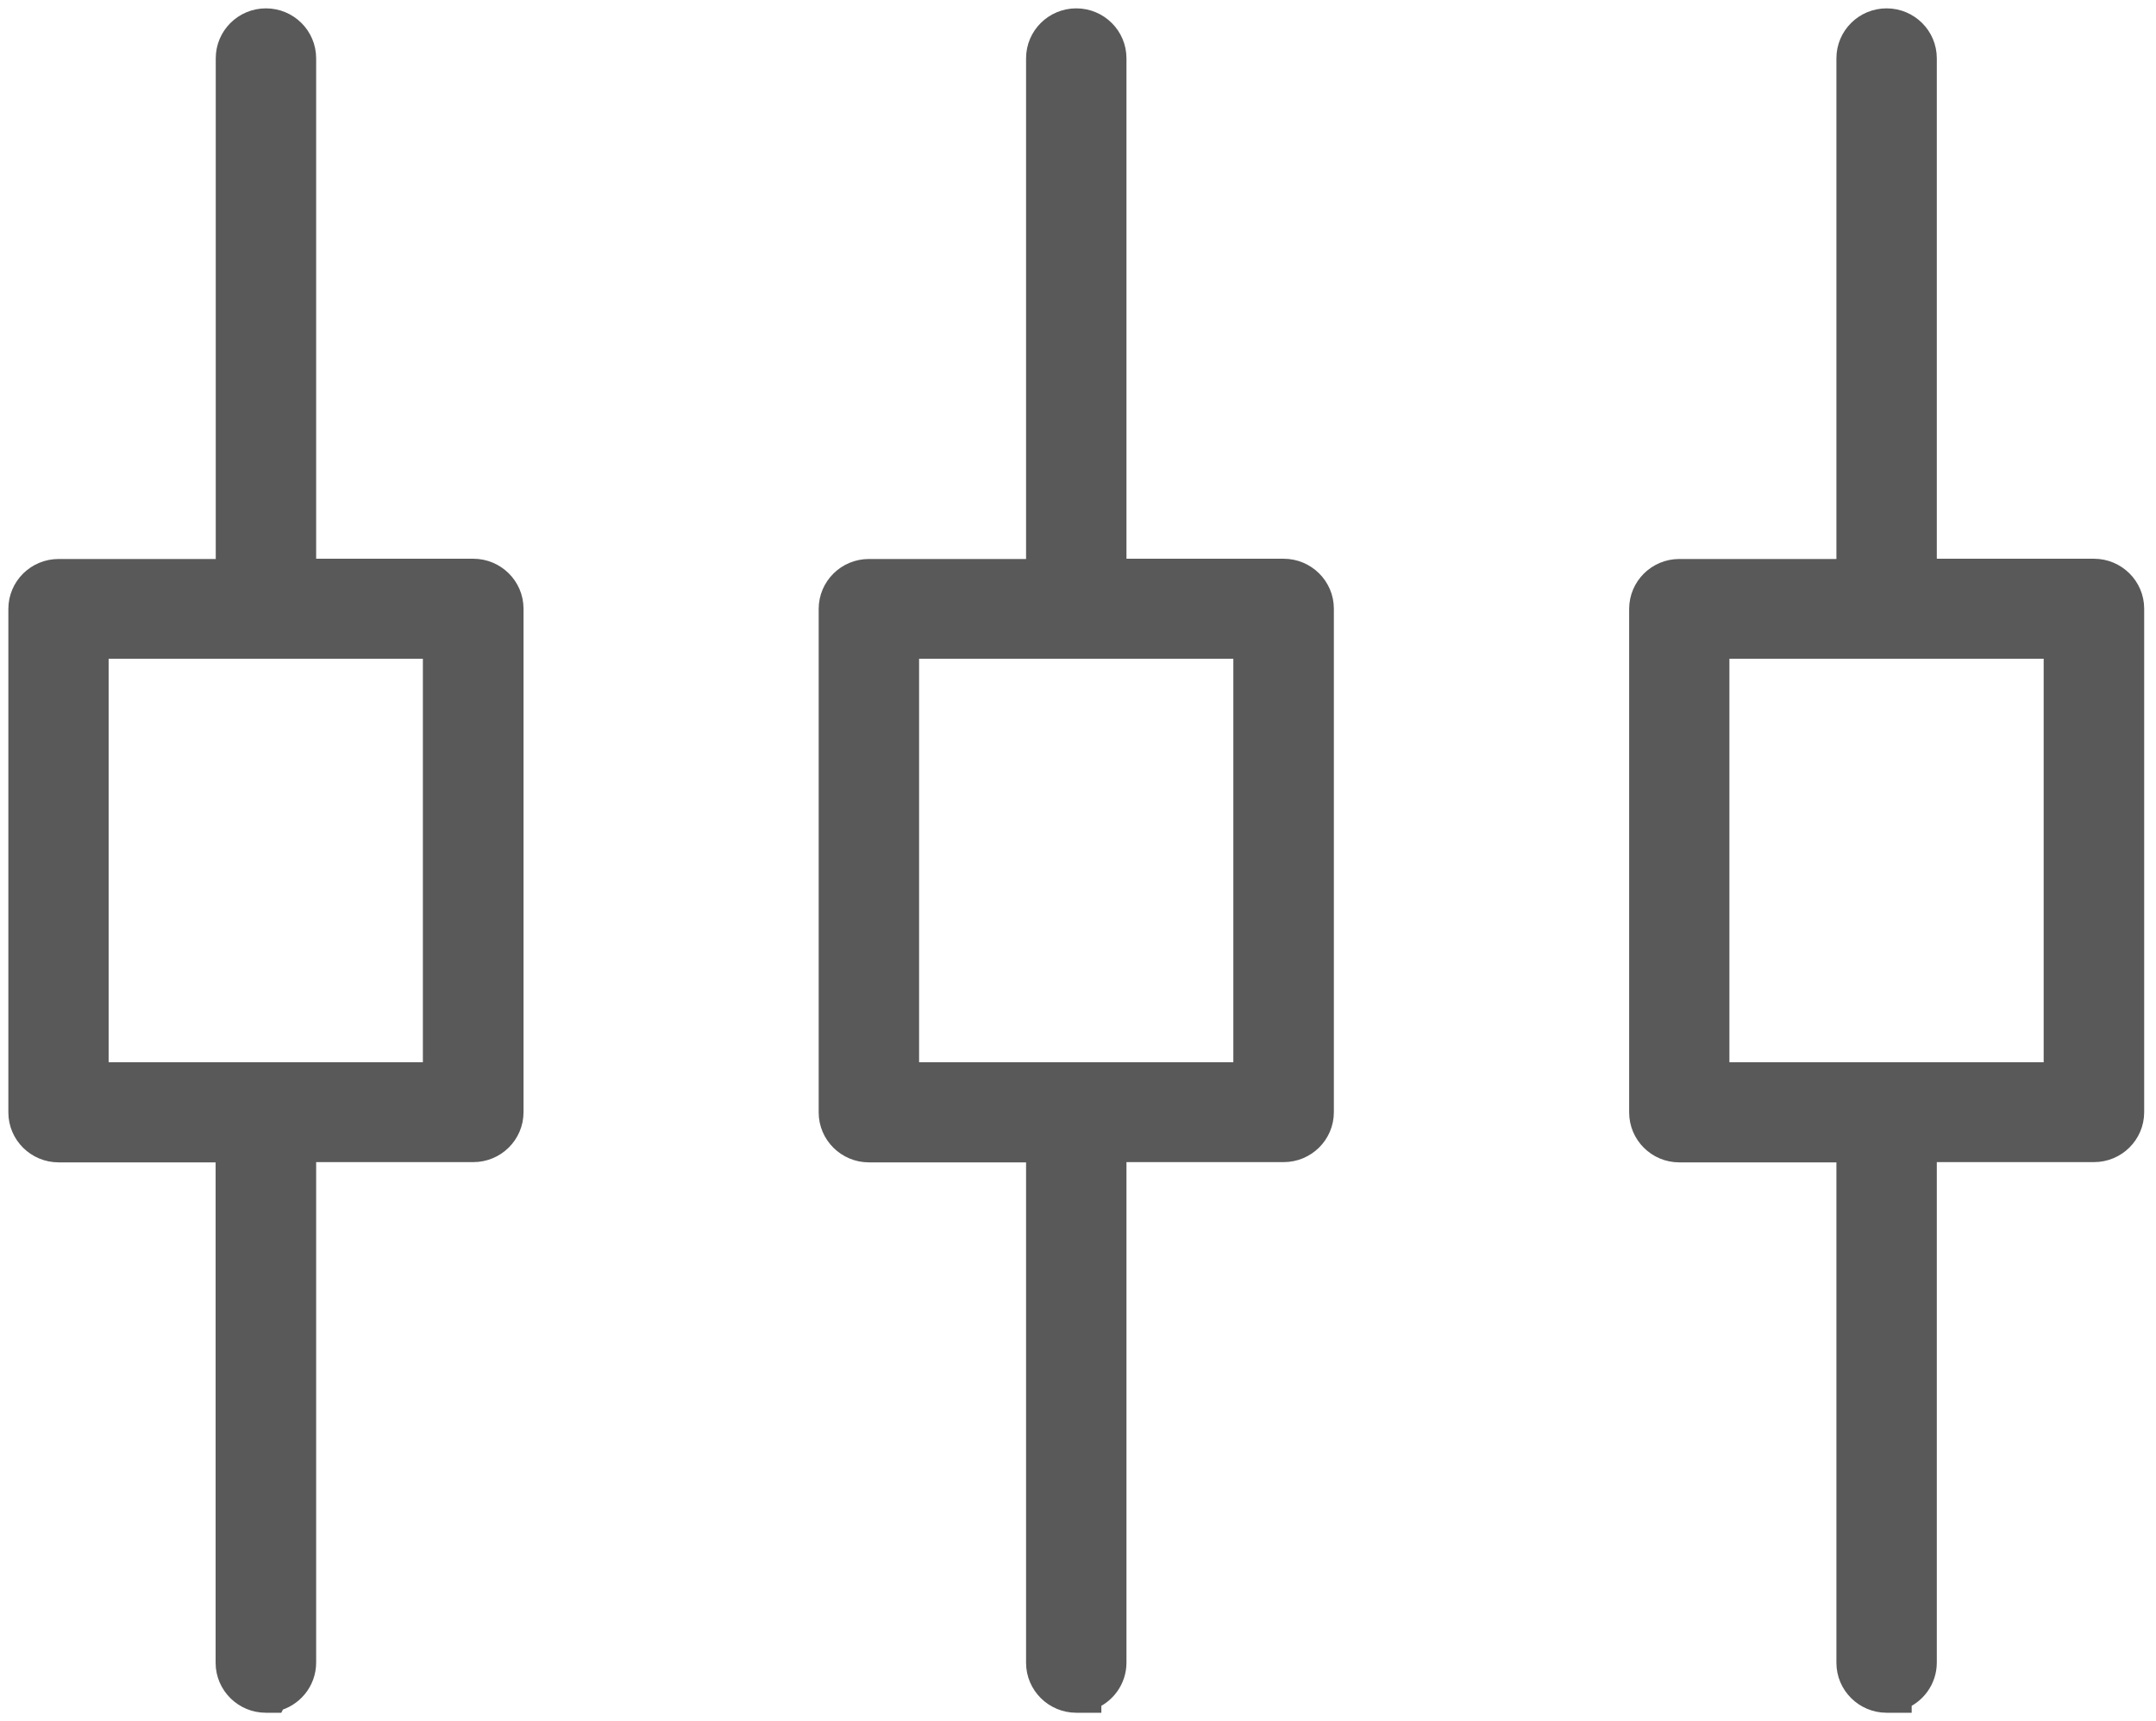 <?xml version="1.0" encoding="UTF-8"?>
<svg xmlns="http://www.w3.org/2000/svg" width="129" height="103" viewBox="0 0 129 103" fill="none">
  <path d="M112.881 101.75H113.631V101.608C114.506 101.301 115.135 100.472 115.135 99.496V68.797H125.29C126.533 68.797 127.543 67.796 127.543 66.558V36.427C127.543 35.186 126.523 34.188 125.29 34.188H115.135V3.489C115.135 2.251 114.124 1.25 112.881 1.25C111.638 1.25 110.628 2.251 110.628 3.489V34.203H100.473C99.235 34.203 98.227 35.206 98.227 36.442V66.573C98.227 67.809 99.235 68.812 100.473 68.812H110.628V99.511C110.628 100.752 111.648 101.75 112.881 101.75ZM123.029 38.673V64.32H102.726V38.673H123.029Z" fill="#595959" stroke="#595959" stroke-width="1.5"></path>
  <path d="M64.397 101.75H65.147V101.608C66.022 101.301 66.65 100.472 66.65 99.496V68.797H76.805C78.048 68.797 79.059 67.796 79.059 66.558V36.427C79.059 35.186 78.038 34.188 76.805 34.188H66.65V3.489C66.65 2.251 65.639 1.25 64.397 1.25C63.154 1.25 62.143 2.251 62.143 3.489V34.203H51.988C50.745 34.203 49.734 35.204 49.734 36.442V66.573C49.734 67.814 50.755 68.812 51.988 68.812H62.143V99.511C62.143 100.752 63.163 101.75 64.397 101.75ZM74.544 38.673V64.32H54.242V38.673H74.544Z" fill="#595959" stroke="#595959" stroke-width="1.5"></path>
  <path d="M15.905 101.75H16.368L16.402 101.682C17.41 101.46 18.166 100.567 18.166 99.496V68.797H28.321C29.564 68.797 30.574 67.796 30.574 66.558V36.427C30.574 35.186 29.554 34.188 28.321 34.188H18.166V3.489C18.166 2.251 17.155 1.25 15.912 1.25C14.669 1.25 13.659 2.251 13.659 3.489V34.203H3.504C2.261 34.203 1.25 35.204 1.25 36.442V66.573C1.25 67.814 2.27 68.812 3.504 68.812H13.651V99.511C13.651 100.752 14.671 101.75 15.905 101.75ZM26.052 64.32H5.75V38.673H26.052V64.32Z" fill="#595959" stroke="#595959" stroke-width="1.5"></path>
</svg>
